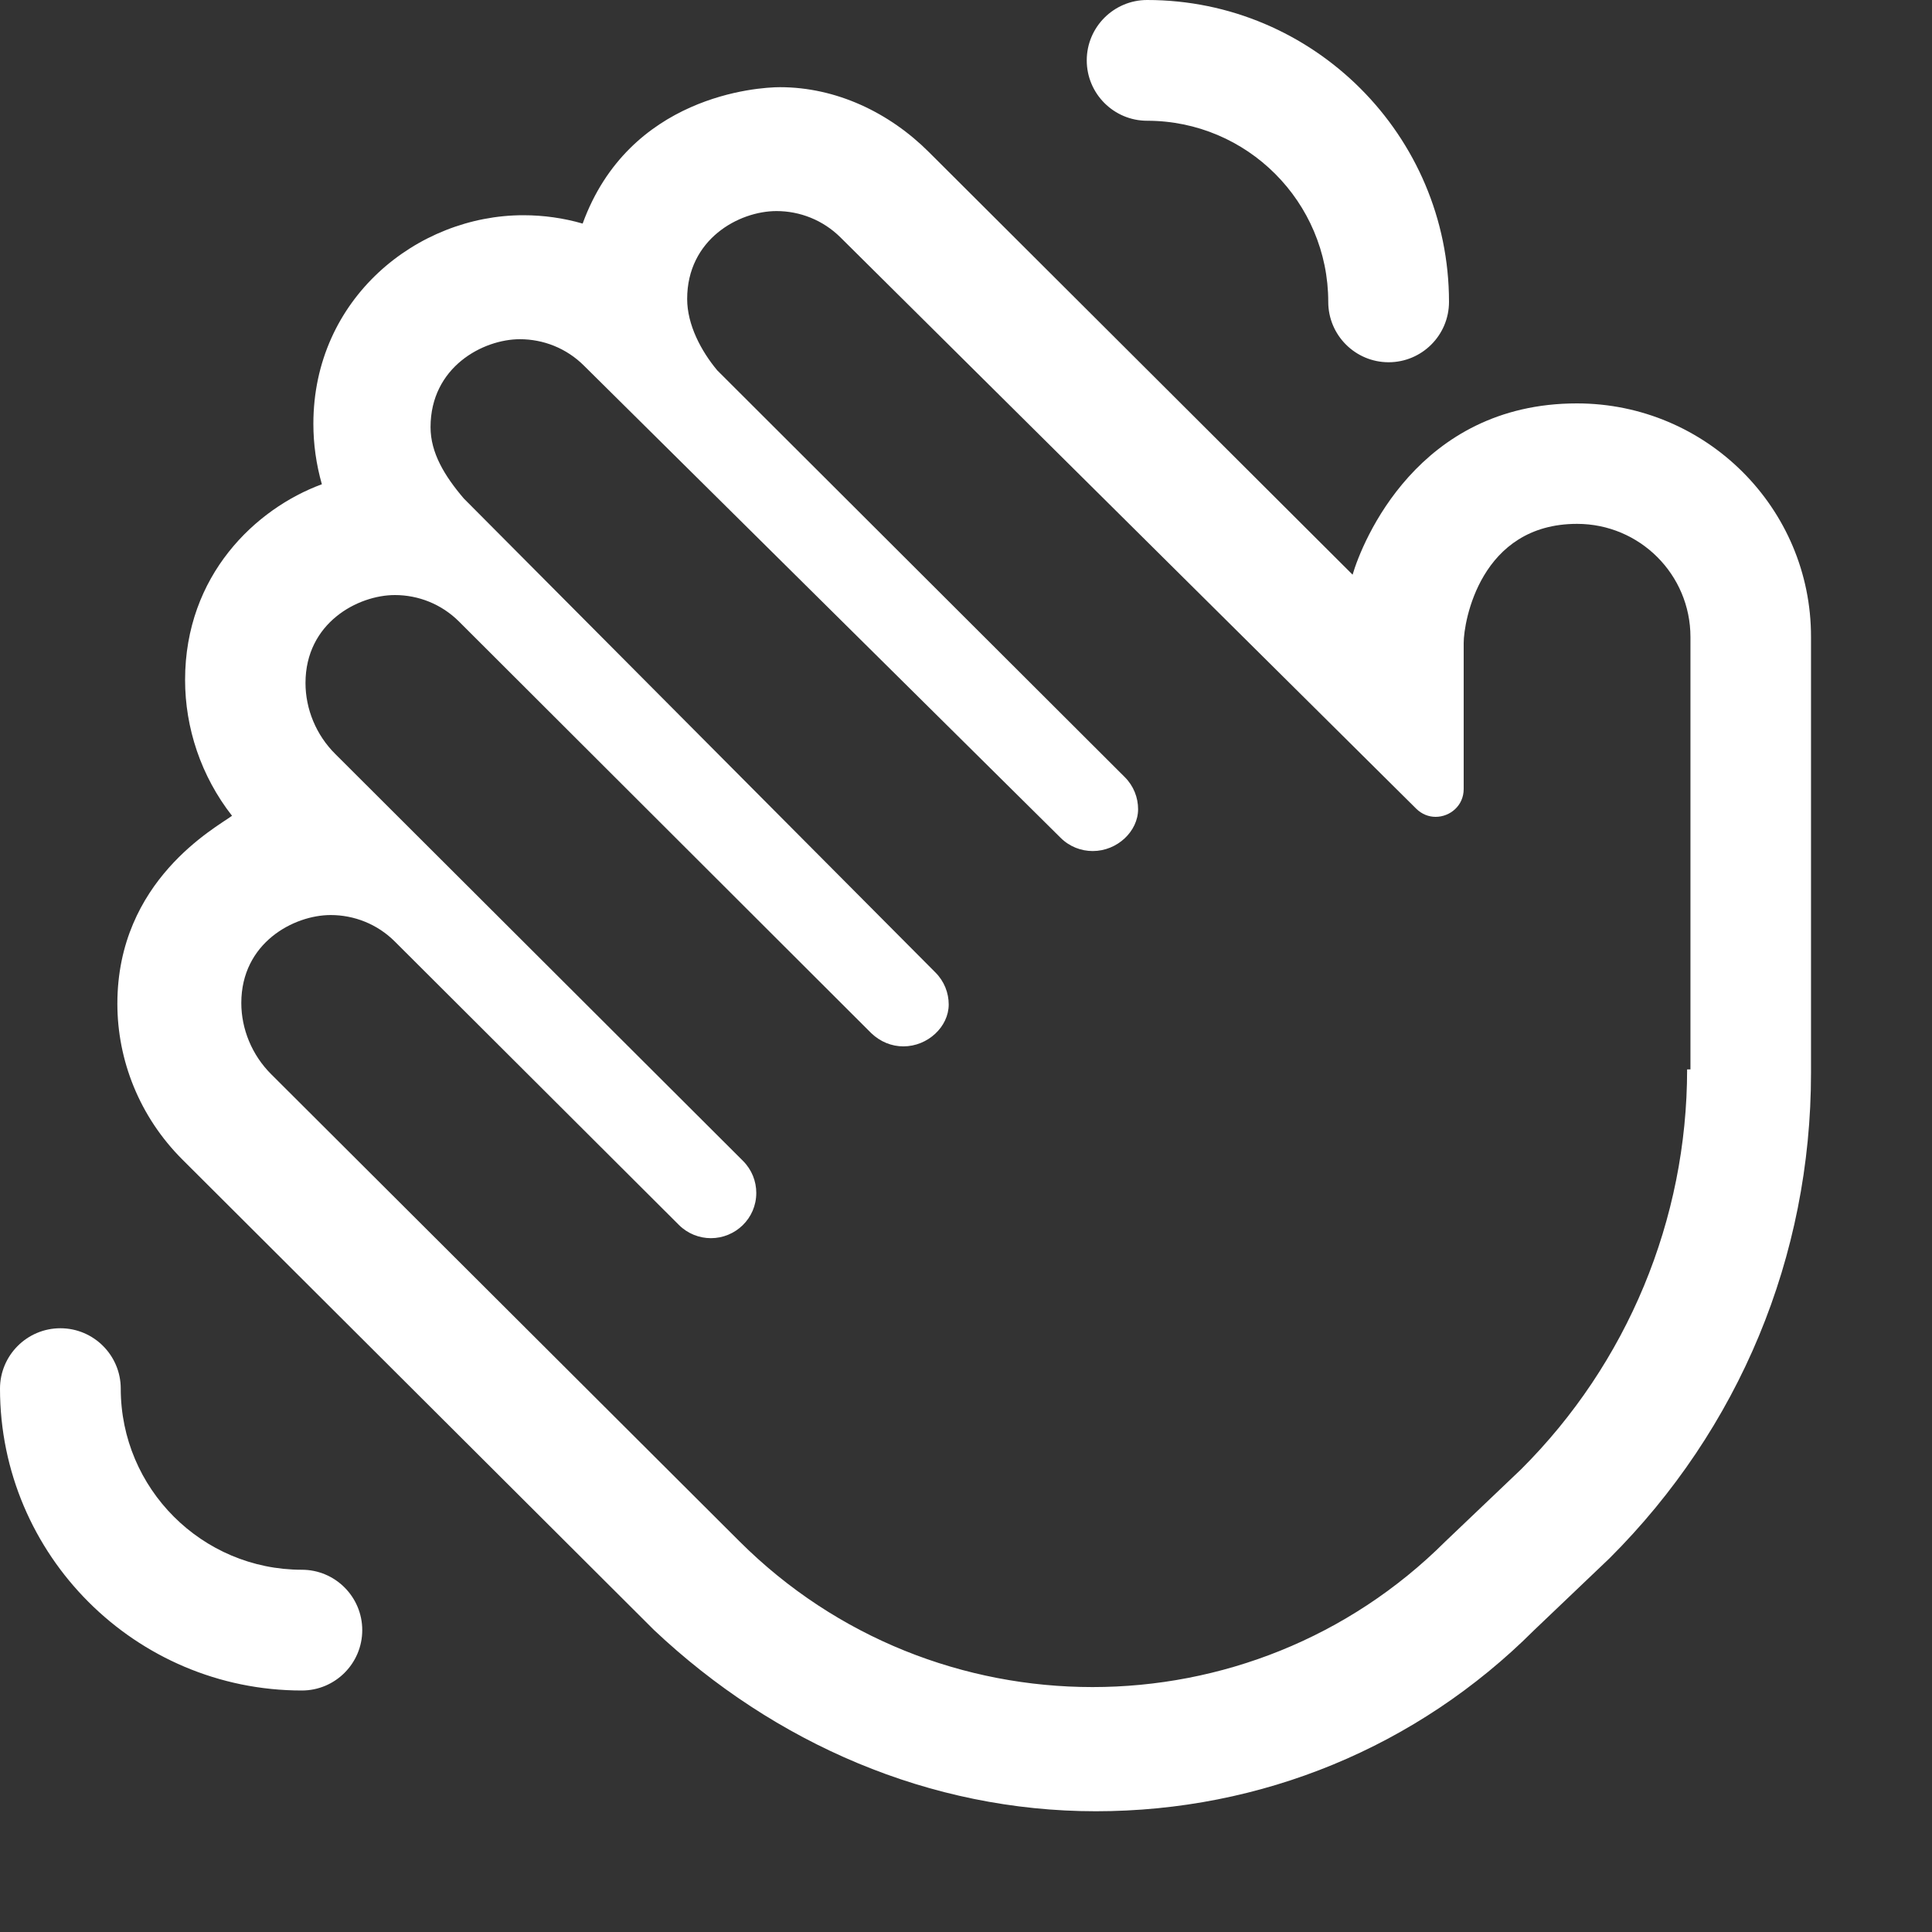 <?xml version="1.0" encoding="UTF-8"?>
<svg xmlns="http://www.w3.org/2000/svg" width="40" height="40" viewBox="0 0 40 40" fill="none">
  <rect x="0" y="0" width="40" height="40" fill="#333333" stroke="none"/>
  <path d="M23.75 2.5C25.82 2.5 27.5 4.182 27.5 6.25C27.5 6.941 28.062 7.5 28.75 7.5C29.438 7.5 30 6.941 30 6.25C30 2.804 27.195 0 23.75 0C23.062 0 22.5 0.559 22.5 1.25C22.5 1.941 23.062 2.5 23.75 2.5ZM32.648 8.352C29.35 8.352 28.201 11.227 28.004 11.898L19.238 3.155C18.414 2.329 17.312 1.805 16.148 1.805C15.682 1.805 13.027 1.982 12.063 4.629C11.669 4.515 11.257 4.456 10.835 4.456C8.632 4.456 6.488 6.183 6.488 8.775C6.488 9.195 6.547 9.616 6.664 10.026C5.295 10.529 3.832 11.909 3.832 14.077C3.832 15.066 4.159 16.066 4.804 16.89C4.474 17.133 2.43 18.227 2.43 20.781C2.43 21.948 2.885 23.118 3.777 24.008L13.543 33.75C16.039 36.102 19.258 37.5 22.688 37.5C26.117 37.5 29.341 36.169 31.758 33.755L33.323 32.263C36.013 29.579 37.495 26.01 37.495 22.216V13.188C37.5 10.523 35.328 8.352 32.648 8.352ZM34.93 22.141C34.93 25.248 33.693 28.228 31.491 30.422L29.925 31.914C27.911 33.923 25.265 34.929 22.619 34.929C19.973 34.929 17.327 33.924 15.312 31.914L5.616 22.242C5.216 21.844 4.996 21.305 4.996 20.766C4.996 19.52 6.083 18.945 6.847 18.945C7.327 18.945 7.809 19.128 8.175 19.494L14.055 25.36C14.238 25.543 14.479 25.635 14.719 25.635C15.224 25.635 15.658 25.229 15.658 24.698C15.658 24.458 15.566 24.218 15.383 24.035L6.945 15.614C6.545 15.219 6.325 14.68 6.325 14.141C6.325 12.895 7.411 12.32 8.176 12.32C8.657 12.32 9.137 12.503 9.504 12.869L18.039 21.391C18.227 21.57 18.461 21.664 18.703 21.664C19.211 21.664 19.642 21.255 19.642 20.797C19.642 20.557 19.55 20.317 19.367 20.134L9.602 10.32C9.203 9.852 8.914 9.375 8.914 8.844C8.914 7.598 10.001 7.023 10.764 7.023C11.245 7.023 11.726 7.206 12.092 7.572L21.959 17.346C22.143 17.529 22.383 17.62 22.624 17.62C23.133 17.62 23.563 17.21 23.563 16.753C23.563 16.513 23.471 16.273 23.288 16.09L14.85 7.668C14.516 7.268 14.227 6.724 14.227 6.19C14.227 4.953 15.298 4.37 16.077 4.37C16.557 4.37 17.038 4.553 17.405 4.919L29.32 16.742C29.438 16.859 29.582 16.912 29.723 16.912C30.02 16.912 30.304 16.682 30.304 16.336V13.312C30.304 12.871 30.647 10.846 32.651 10.846C33.949 10.846 34.999 11.895 34.999 13.189V22.141H34.93ZM6.25 32.5C4.182 32.5 2.5 30.82 2.5 28.75C2.5 28.062 1.941 27.5 1.25 27.5C0.559 27.5 0 28.062 0 28.75C0 32.195 2.803 35 6.25 35C6.941 35 7.5 34.438 7.5 33.75C7.5 33.062 6.941 32.5 6.25 32.5Z" fill="white"></path>
</svg>
